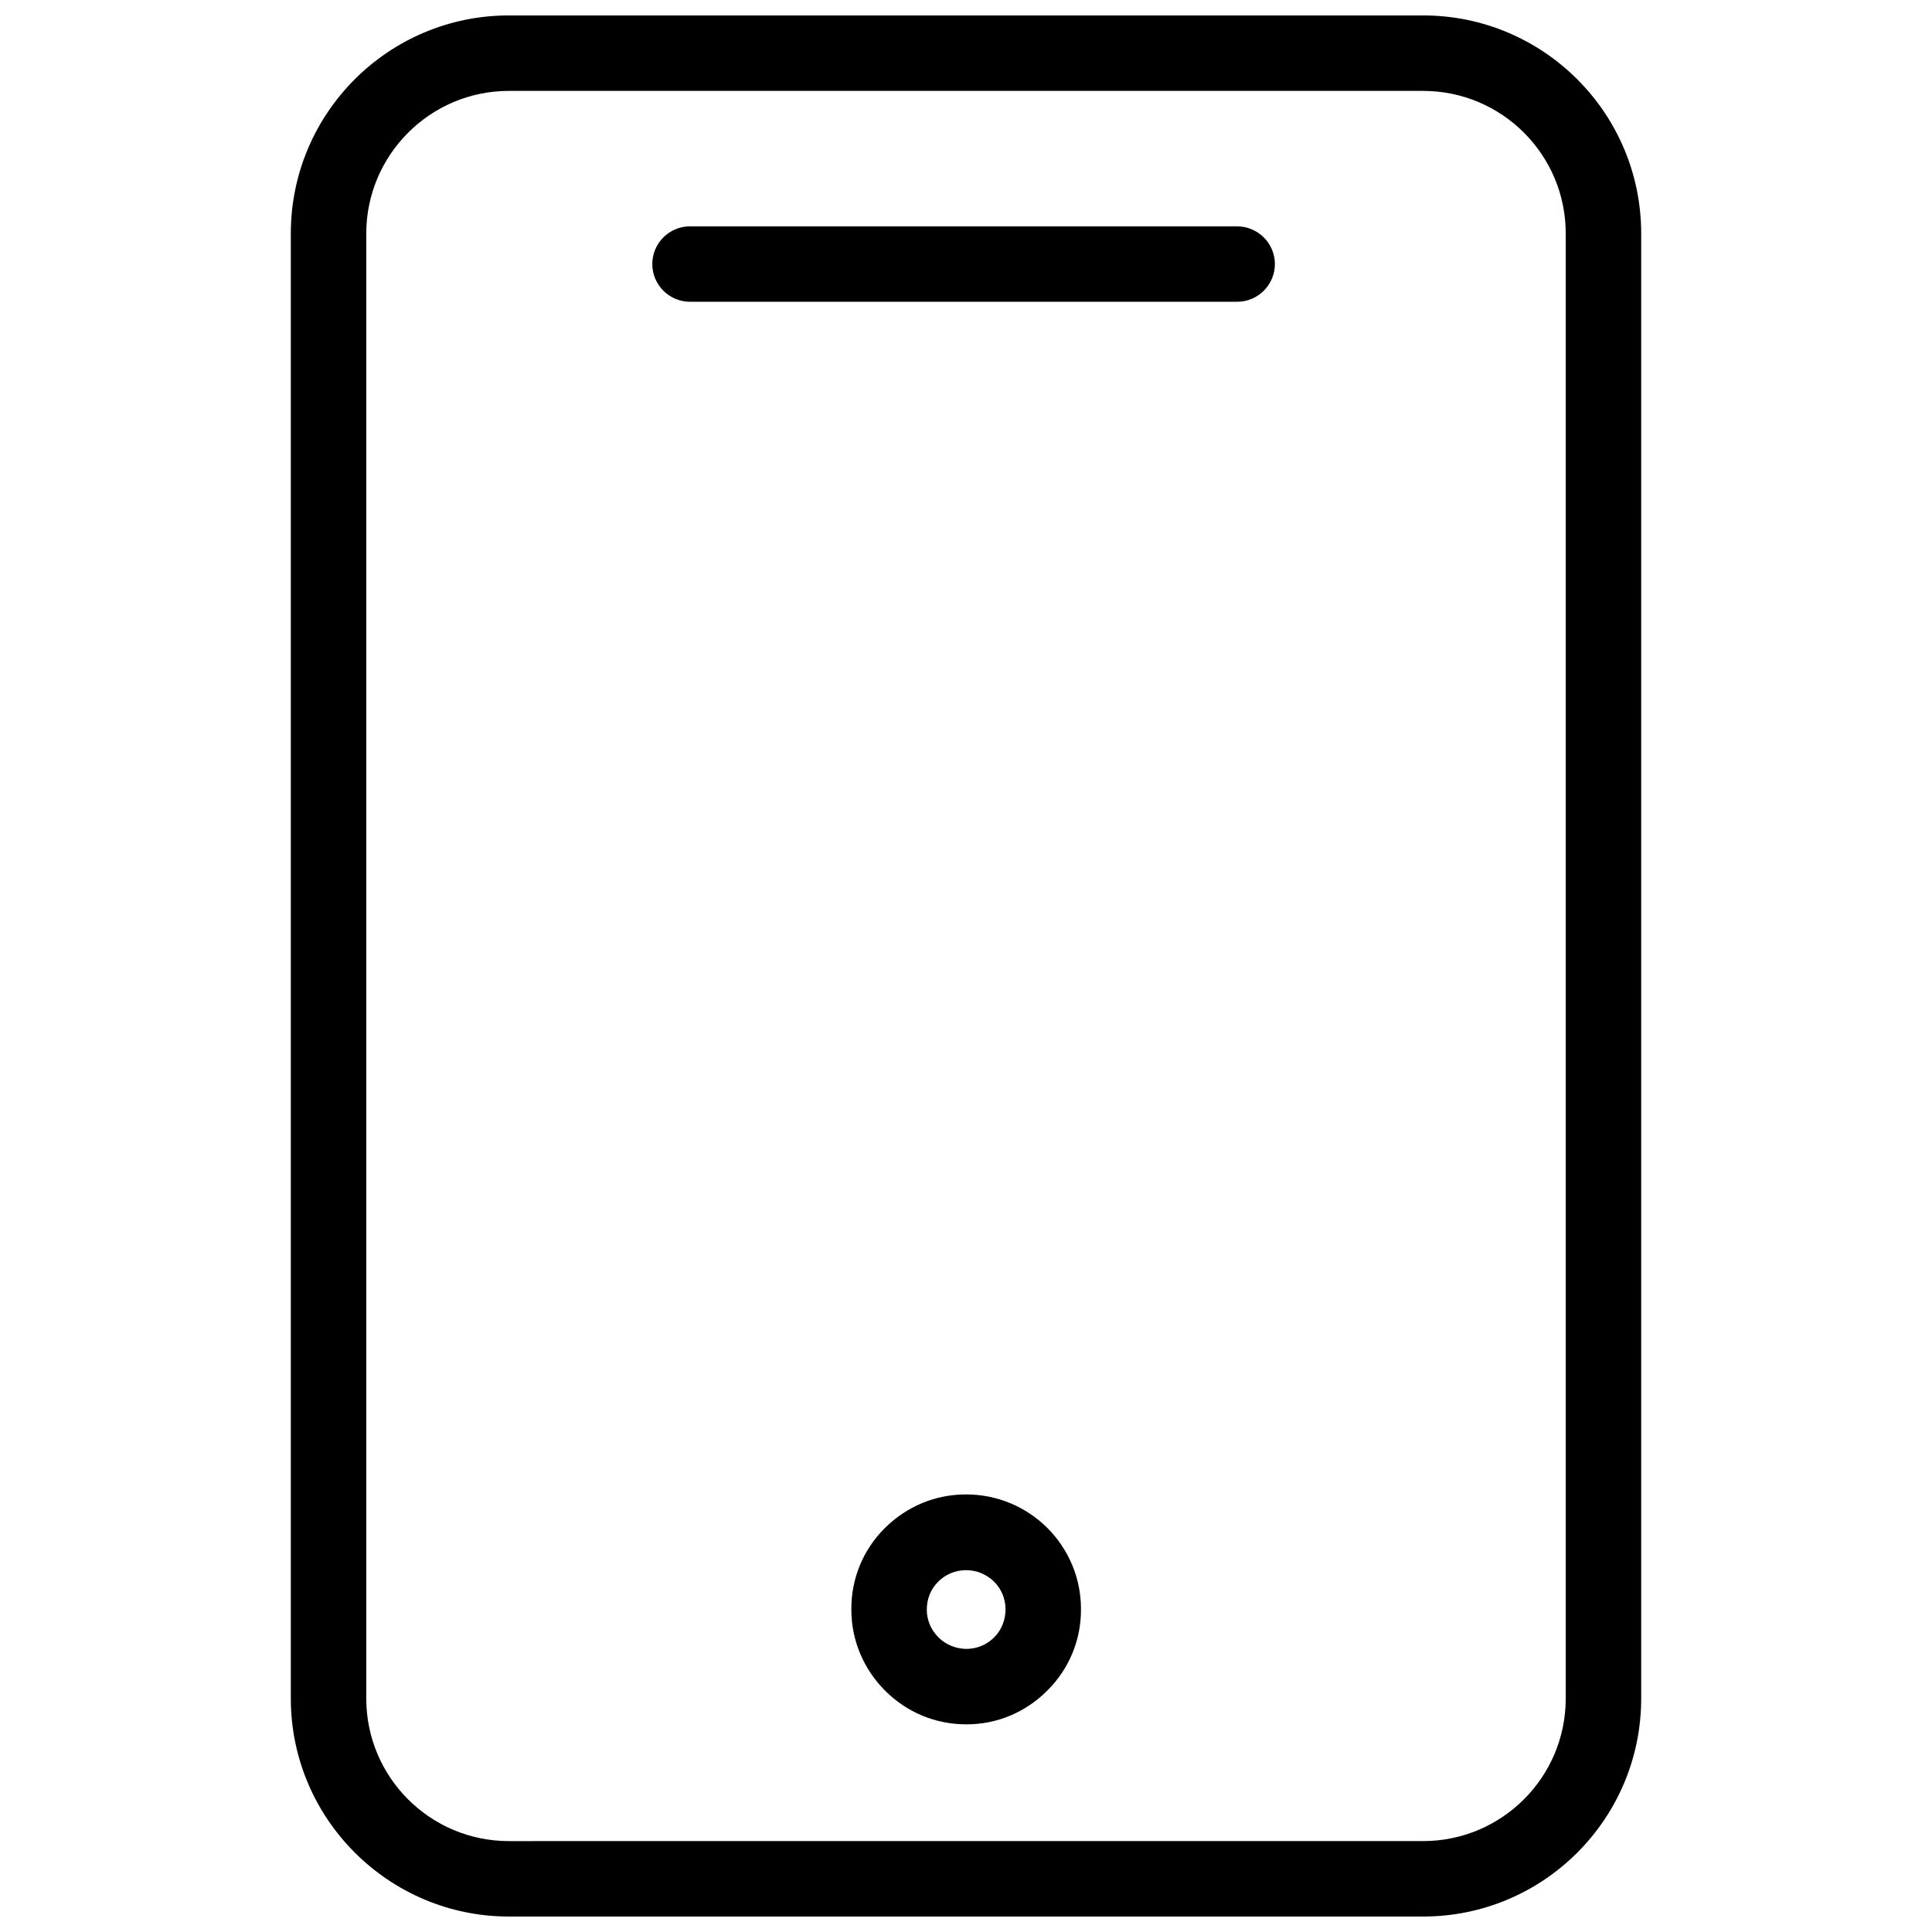 <?xml version="1.0" encoding="UTF-8"?>
<!-- Uploaded to: SVG Repo, www.svgrepo.com, Generator: SVG Repo Mixer Tools -->
<svg width="800px" height="800px" version="1.1" viewBox="144 144 512 512" xmlns="http://www.w3.org/2000/svg">
 <defs>
  <clipPath id="a">
   <path d="m221 148.09h358v503.81h-358z"/>
  </clipPath>
 </defs>
 <g clip-path="url(#a)">
  <path d="m521.15 148.09h-242.3c-31.883 0-57.781 25.898-57.781 57.781v388.25c0 31.883 25.977 57.781 57.781 57.781h242.3c31.883 0 57.781-25.898 57.781-57.781v-388.25c0-31.883-25.898-57.781-57.781-57.781zm37.785 446.03c0 20.859-16.926 37.785-37.785 37.785l-242.3 0.004c-20.859 0-37.785-16.926-37.785-37.785v-388.25c0-20.781 16.926-37.785 37.785-37.785h242.3c20.859 0 37.785 16.926 37.785 37.785z"/>
 </g>
 <path d="m471.79 203.98h-144.93c-5.512 0-9.996 4.488-9.996 9.996 0 5.512 4.488 9.996 9.996 9.996h145c5.512 0 9.996-4.488 9.996-9.996 0-5.508-4.488-9.996-10.074-9.996z"/>
 <path d="m400.08 540.04h-0.156c-8.109 0-15.742 3.227-21.492 8.973-5.746 5.746-8.895 13.461-8.816 21.57 0 8.109 3.227 15.742 8.973 21.492 5.746 5.746 13.383 8.895 21.492 8.895h0.078c8.109 0 15.742-3.227 21.492-9.055 5.746-5.746 8.895-13.461 8.816-21.57 0-8.109-3.227-15.742-8.973-21.492-5.75-5.664-13.387-8.812-21.414-8.812zm10.391 30.465c0 2.754-1.023 5.434-2.992 7.398-1.969 1.969-4.566 3.07-7.398 3.07-2.676 0-5.434-1.102-7.398-3.07-1.969-1.969-3.07-4.566-3.07-7.32 0-2.832 1.023-5.434 2.992-7.398 1.969-1.969 4.566-3.07 7.398-3.07h0.078c2.754 0 5.352 1.102 7.32 2.992 1.969 1.965 3.07 4.562 3.07 7.398v0z"/>
</svg>